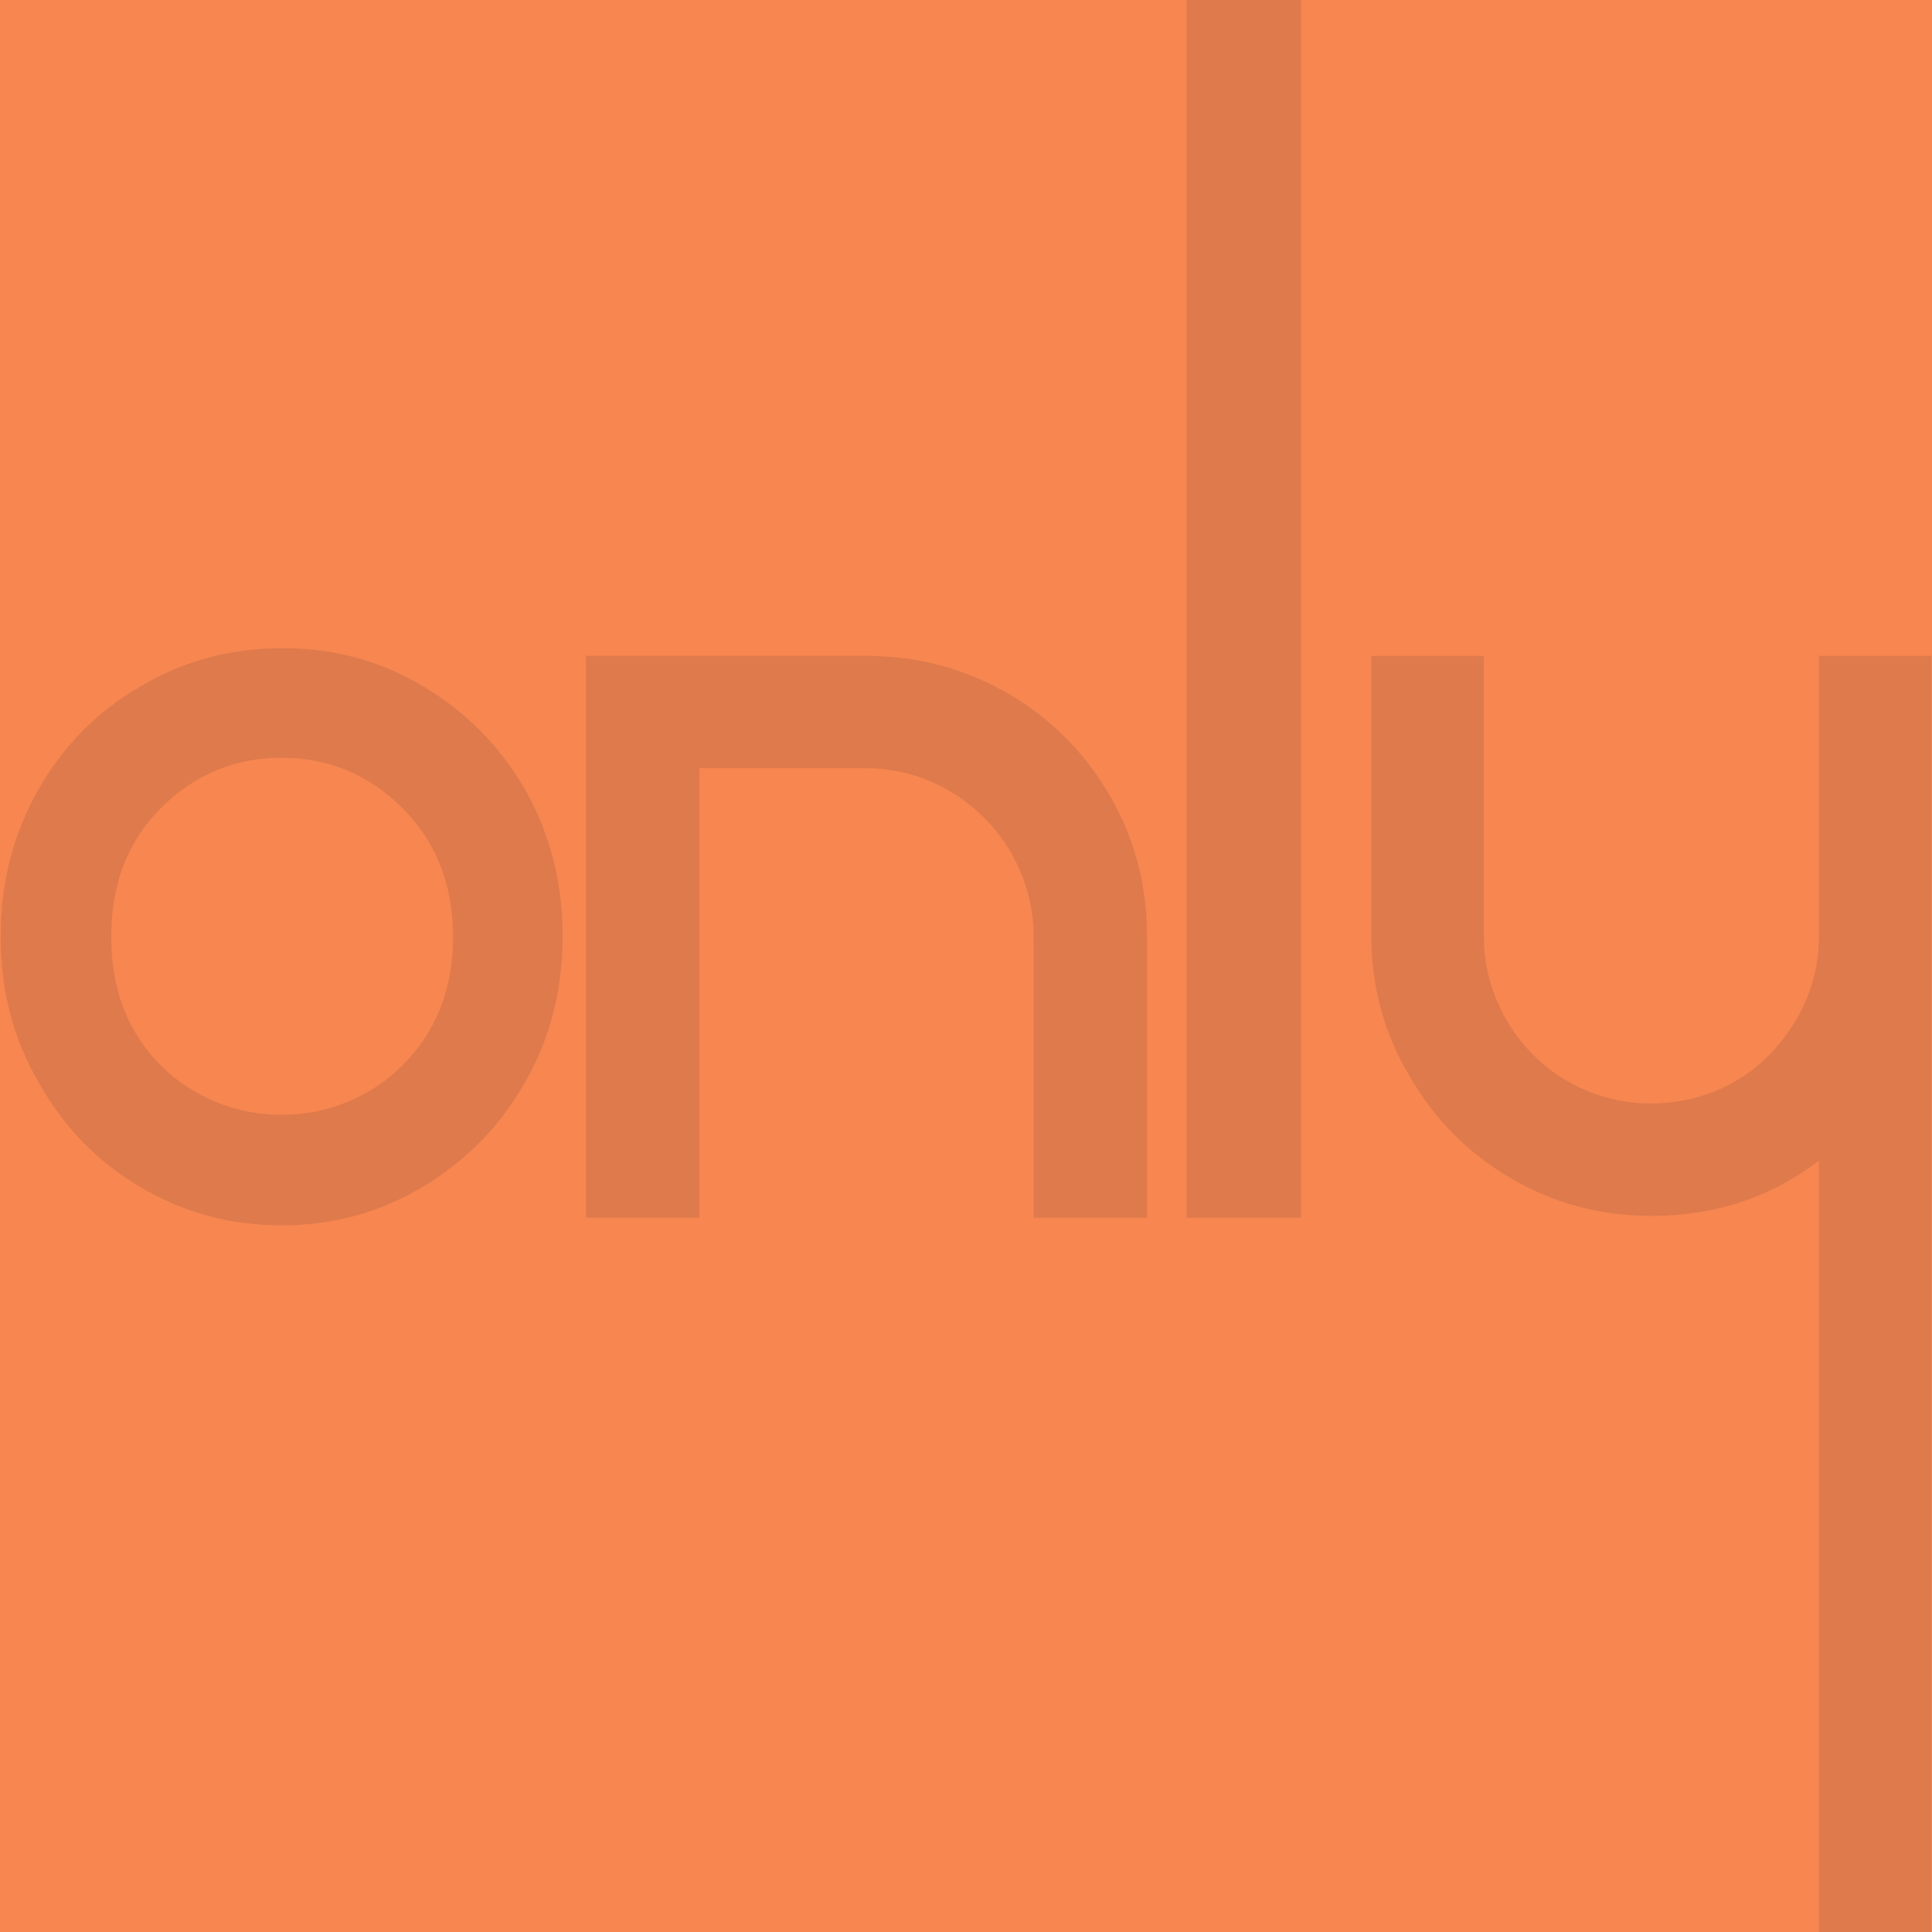 <?xml version="1.0" encoding="UTF-8"?><svg xmlns="http://www.w3.org/2000/svg" xmlns:xlink="http://www.w3.org/1999/xlink" viewBox="0 0 360.4 360.4"><defs><style>.cls-1{fill:none;}.cls-2{clip-path:url(#clippath);}.cls-3{opacity:.11;}.cls-4{fill:#f78650;}.cls-5{fill:#0e1f2b;}.cls-6{fill:url(#Degradado_sin_nombre_12);mix-blend-mode:multiply;}.cls-7{isolation:isolate;}</style><clipPath id="clippath"><rect class="cls-1" x="1252.85" y="-117.5" width="1202" height="721"/></clipPath><linearGradient id="Degradado_sin_nombre_12" x1="2069.95" y1="-5255.69" x2="4392.78" y2="-5255.69" gradientTransform="translate(-2620.04 5498.38)" gradientUnits="userSpaceOnUse"><stop offset="0" stop-color="#ddcb36" stop-opacity="0"/><stop offset="1" stop-color="#f78650"/></linearGradient></defs><g class="cls-7"><g id="Capa_1"><g class="cls-2"><rect class="cls-6" x="-550.09" y="-212.42" width="2322.83" height="910.21" transform="translate(1222.66 485.37) rotate(180)"/></g><g><rect class="cls-4" width="360.4" height="360.4"/><g class="cls-3"><path class="cls-5" d="M78.92,128.03c8,4.74,14.36,11.19,19.1,19.36,4.62,8.29,6.93,17.35,6.93,27.18v.18c0,9.83-2.31,18.83-6.93,27.01-4.62,8.17-10.96,14.69-19.01,19.54-8.06,4.86-16.88,7.28-26.47,7.28s-18.24-2.37-26.29-7.11c-8.06-4.74-14.39-11.25-19.01-19.54C2.5,193.88,.13,184.82,.13,174.75v-.18c0-9.83,2.31-18.86,6.93-27.09,4.62-8.23,11.01-14.72,19.19-19.45,7.93-4.74,16.76-7.11,26.47-7.11s18.21,2.37,26.2,7.11Zm5.6,46.72c0-9.71-3.14-17.7-9.42-23.98-6.28-6.27-13.8-9.42-22.56-9.42s-16.29,3.14-22.56,9.42c-6.16,6.16-9.24,14.16-9.24,23.98s3.08,17.83,9.24,23.98c2.96,2.96,6.4,5.24,10.3,6.84,3.91,1.6,8,2.4,12.26,2.4s8.35-.8,12.26-2.4c3.91-1.6,7.34-3.88,10.3-6.84,6.28-6.27,9.42-14.27,9.42-23.98Z"/><path class="cls-5" d="M213.97,227.16h-21.14v-52.41c0-4.14-.8-8.14-2.4-11.99-1.6-3.85-3.88-7.25-6.84-10.22-2.96-2.96-6.34-5.24-10.13-6.84-3.79-1.6-7.82-2.4-12.08-2.4h-30.91v83.85h-21.14V122.34h52.05c9.59,0,18.42,2.31,26.47,6.93,8.05,4.62,14.45,11.01,19.19,19.19,4.62,7.94,6.93,16.7,6.93,26.29v52.41Z"/><path class="cls-5" d="M221.34-5.5h21.32V227.16h-21.32V-5.5Z"/><path class="cls-5" d="M360.27,382.3h-20.96V216.5c-9,6.87-19.43,10.31-31.27,10.31-9.48,0-18.21-2.34-26.2-7.02-8-4.68-14.3-11.04-18.92-19.1-4.74-7.93-7.1-16.64-7.1-26.11v-52.23h20.96v52.23c0,4.15,.8,8.14,2.4,11.99,1.6,3.85,3.88,7.26,6.84,10.22,2.96,2.96,6.34,5.21,10.13,6.75,3.79,1.54,7.76,2.31,11.9,2.31s8.11-.77,11.9-2.31c3.79-1.54,7.17-3.79,10.13-6.75,6.16-6.51,9.24-13.92,9.24-22.21v-52.23h20.96V382.3Z"/></g></g></g></g></svg>
